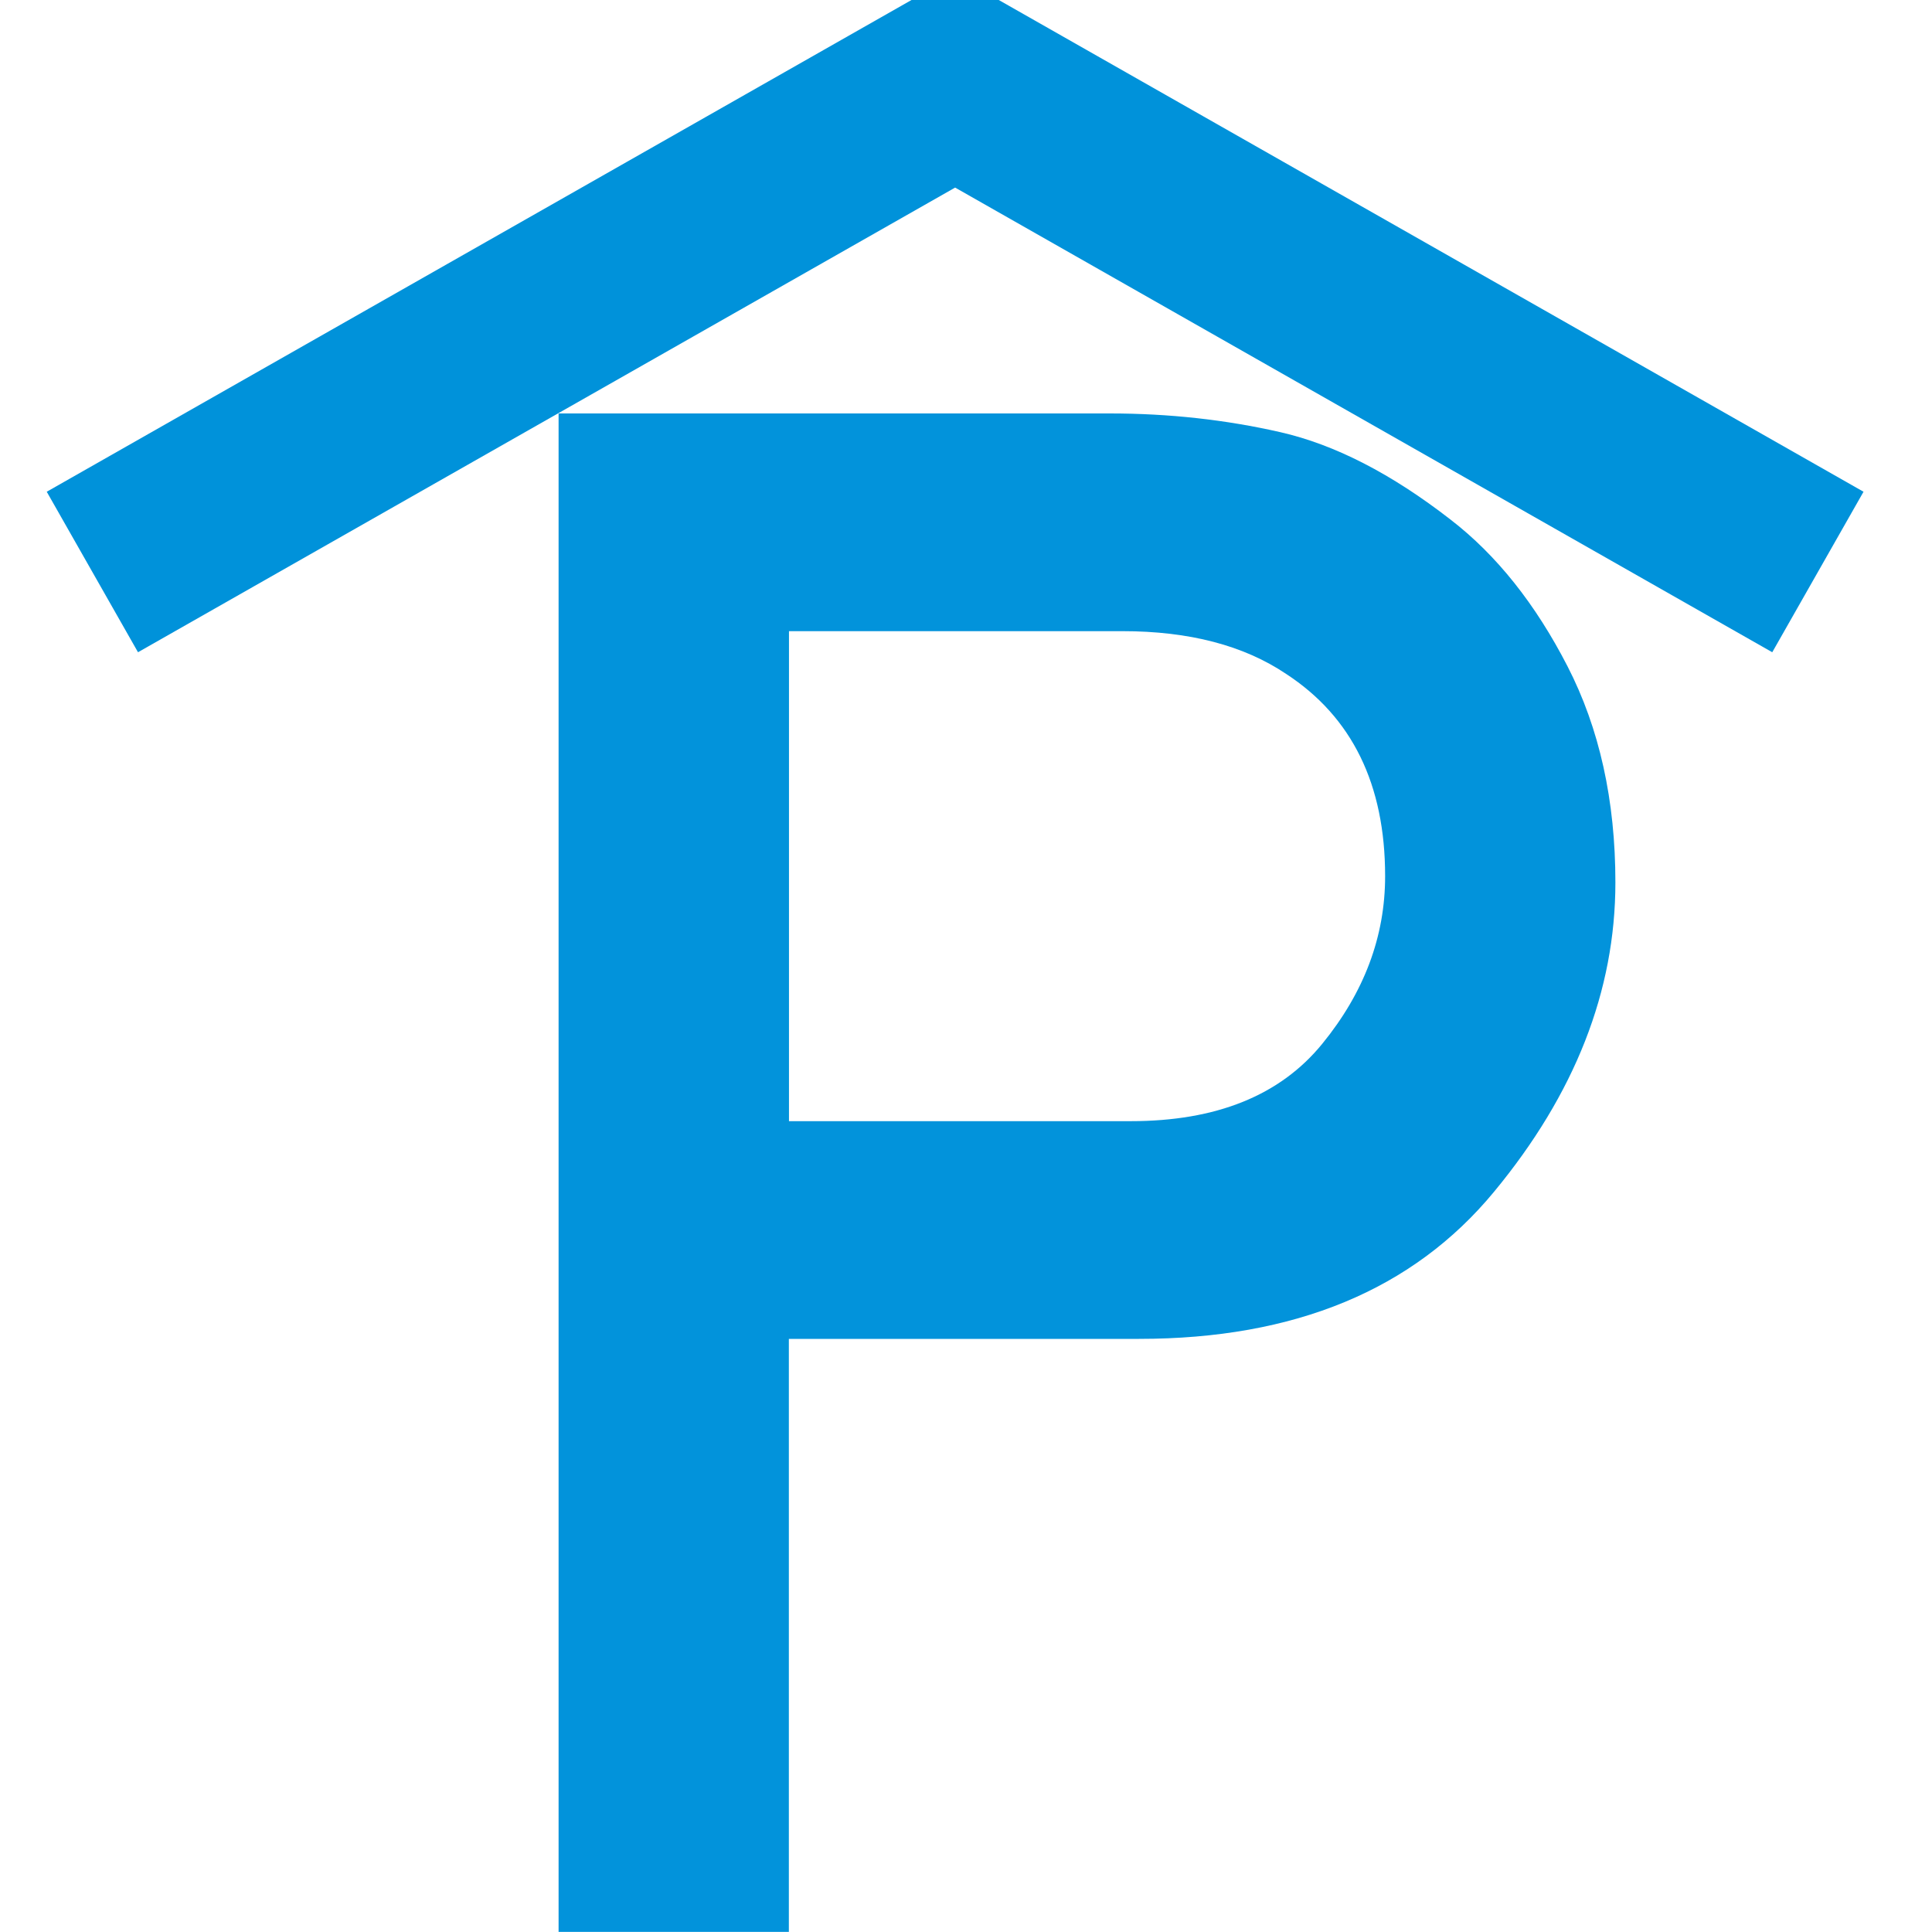 <?xml version="1.0" encoding="UTF-8" standalone="no"?>
<!-- Created with Inkscape (http://www.inkscape.org/) -->

<svg
   xmlns:dc="http://purl.org/dc/elements/1.1/"
   xmlns:cc="http://creativecommons.org/ns#"
   xmlns:rdf="http://www.w3.org/1999/02/22-rdf-syntax-ns#"
   xmlns:svg="http://www.w3.org/2000/svg"
   xmlns="http://www.w3.org/2000/svg"
   xmlns:sodipodi="http://sodipodi.sourceforge.net/DTD/sodipodi-0.dtd"
   xmlns:inkscape="http://www.inkscape.org/namespaces/inkscape"
   width="16"
   height="16"
   id="svg2"
   version="1.1"
   inkscape:version="0.47 r22583"
   inkscape:export-filename="C:\Dokumente und Einstellungen\Matthias\Desktop\parking_multistory.png"
   inkscape:export-xdpi="90"
   inkscape:export-ydpi="90"
   sodipodi:docname="Neues Dokument 1">
  <defs
     id="defs4">
    <inkscape:perspective
       sodipodi:type="inkscape:persp3d"
       inkscape:vp_x="0 : 526.18109 : 1"
       inkscape:vp_y="0 : 1000 : 0"
       inkscape:vp_z="744.09448 : 526.18109 : 1"
       inkscape:persp3d-origin="372.04724 : 350.78739 : 1"
       id="perspective10" />
    <inkscape:perspective
       id="perspective2824"
       inkscape:persp3d-origin="0.5 : 0.33333333 : 1"
       inkscape:vp_z="1 : 0.5 : 1"
       inkscape:vp_y="0 : 1000 : 0"
       inkscape:vp_x="0 : 0.5 : 1"
       sodipodi:type="inkscape:persp3d" />
    <inkscape:perspective
       id="perspective2838"
       inkscape:persp3d-origin="0.5 : 0.33333333 : 1"
       inkscape:vp_z="1 : 0.5 : 1"
       inkscape:vp_y="0 : 1000 : 0"
       inkscape:vp_x="0 : 0.5 : 1"
       sodipodi:type="inkscape:persp3d" />
    <inkscape:perspective
       id="perspective2862"
       inkscape:persp3d-origin="0.5 : 0.33333333 : 1"
       inkscape:vp_z="1 : 0.5 : 1"
       inkscape:vp_y="0 : 1000 : 0"
       inkscape:vp_x="0 : 0.5 : 1"
       sodipodi:type="inkscape:persp3d" />
    <inkscape:perspective
       id="perspective2862-1"
       inkscape:persp3d-origin="0.5 : 0.33333333 : 1"
       inkscape:vp_z="1 : 0.5 : 1"
       inkscape:vp_y="0 : 1000 : 0"
       inkscape:vp_x="0 : 0.5 : 1"
       sodipodi:type="inkscape:persp3d" />
    <inkscape:perspective
       id="perspective2894"
       inkscape:persp3d-origin="240 : 160 : 1"
       inkscape:vp_z="480 : 240 : 1"
       inkscape:vp_y="0 : 1000 : 0"
       inkscape:vp_x="0 : 240 : 1"
       sodipodi:type="inkscape:persp3d" />
    <inkscape:perspective
       id="perspective2862-0"
       inkscape:persp3d-origin="0.5 : 0.33333333 : 1"
       inkscape:vp_z="1 : 0.5 : 1"
       inkscape:vp_y="0 : 1000 : 0"
       inkscape:vp_x="0 : 0.5 : 1"
       sodipodi:type="inkscape:persp3d" />
  </defs>
  <sodipodi:namedview
     id="base"
     pagecolor="#ffffff"
     bordercolor="#666666"
     borderopacity="1.0"
     inkscape:pageopacity="0.0"
     inkscape:pageshadow="2"
     inkscape:zoom="28.572013"
     inkscape:cx="7.9098381"
     inkscape:cy="8.0457441"
     inkscape:document-units="px"
     inkscape:current-layer="layer1"
     showgrid="true"
     inkscape:snap-grids="false"
     inkscape:window-width="885"
     inkscape:window-height="894"
     inkscape:window-x="186"
     inkscape:window-y="55"
     inkscape:window-maximized="0">
    <inkscape:grid
       type="xygrid"
       id="grid2852"
       empspacing="5"
       dotted="true"
       visible="true"
       enabled="true"
       snapvisiblegridlinesonly="true" />
  </sodipodi:namedview>
  <g
     inkscape:label="Ebene 1"
     inkscape:groupmode="layer"
     id="layer1"
     transform="translate(0,-1036.362)">
    <path
       d="m 6.534,1041.59 0,4.057 2.831,0 c 0.708,0 1.236,-0.213 1.584,-0.639 0.348,-0.426 0.522,-0.889 0.522,-1.39 0,-0.759 -0.273,-1.318 -0.82,-1.675 -0.351,-0.236 -0.803,-0.354 -1.355,-0.354 l -2.762,0 z m -1.908,10.772 0,-12.576 4.566,0 c 0.489,0 0.959,0.052 1.411,0.155 0.452,0.103 0.922,0.345 1.411,0.725 0.38,0.293 0.702,0.698 0.967,1.213 0.265,0.515 0.397,1.112 0.397,1.791 0,0.898 -0.335,1.752 -1.006,2.563 -0.67,0.811 -1.65,1.217 -2.939,1.217 l -2.9,0 0,4.911 -1.908,0 z"
       style="font-size:458.691px;font-style:normal;font-variant:normal;font-weight:normal;font-stretch:normal;text-align:center;line-height:100%;writing-mode:lr-tb;text-anchor:middle;fill:#0092da;fill-opacity:0.992;stroke:none;font-family:DIN 1451 Mittelschrift"
       id="text5426"
       inkscape:export-filename="C:\Dokumente und Einstellungen\Matthias\Desktop\symbols\parking_multistory.png"
       inkscape:export-xdpi="90"
       inkscape:export-ydpi="90" />
    <path
       style="fill:none;stroke:#0092da;stroke-width:1.529;stroke-linecap:butt;stroke-linejoin:miter;stroke-miterlimit:4;stroke-opacity:1;stroke-dasharray:none"
       d="m 0.765,1041.099 7.145,-4.063 7.145,4.063 0,0 0,0"
       id="path2916"
       inkscape:export-filename="C:\Dokumente und Einstellungen\Matthias\Desktop\symbols\parking_multistory.png"
       inkscape:export-xdpi="90"
       inkscape:export-ydpi="90" />
  </g>
</svg>
